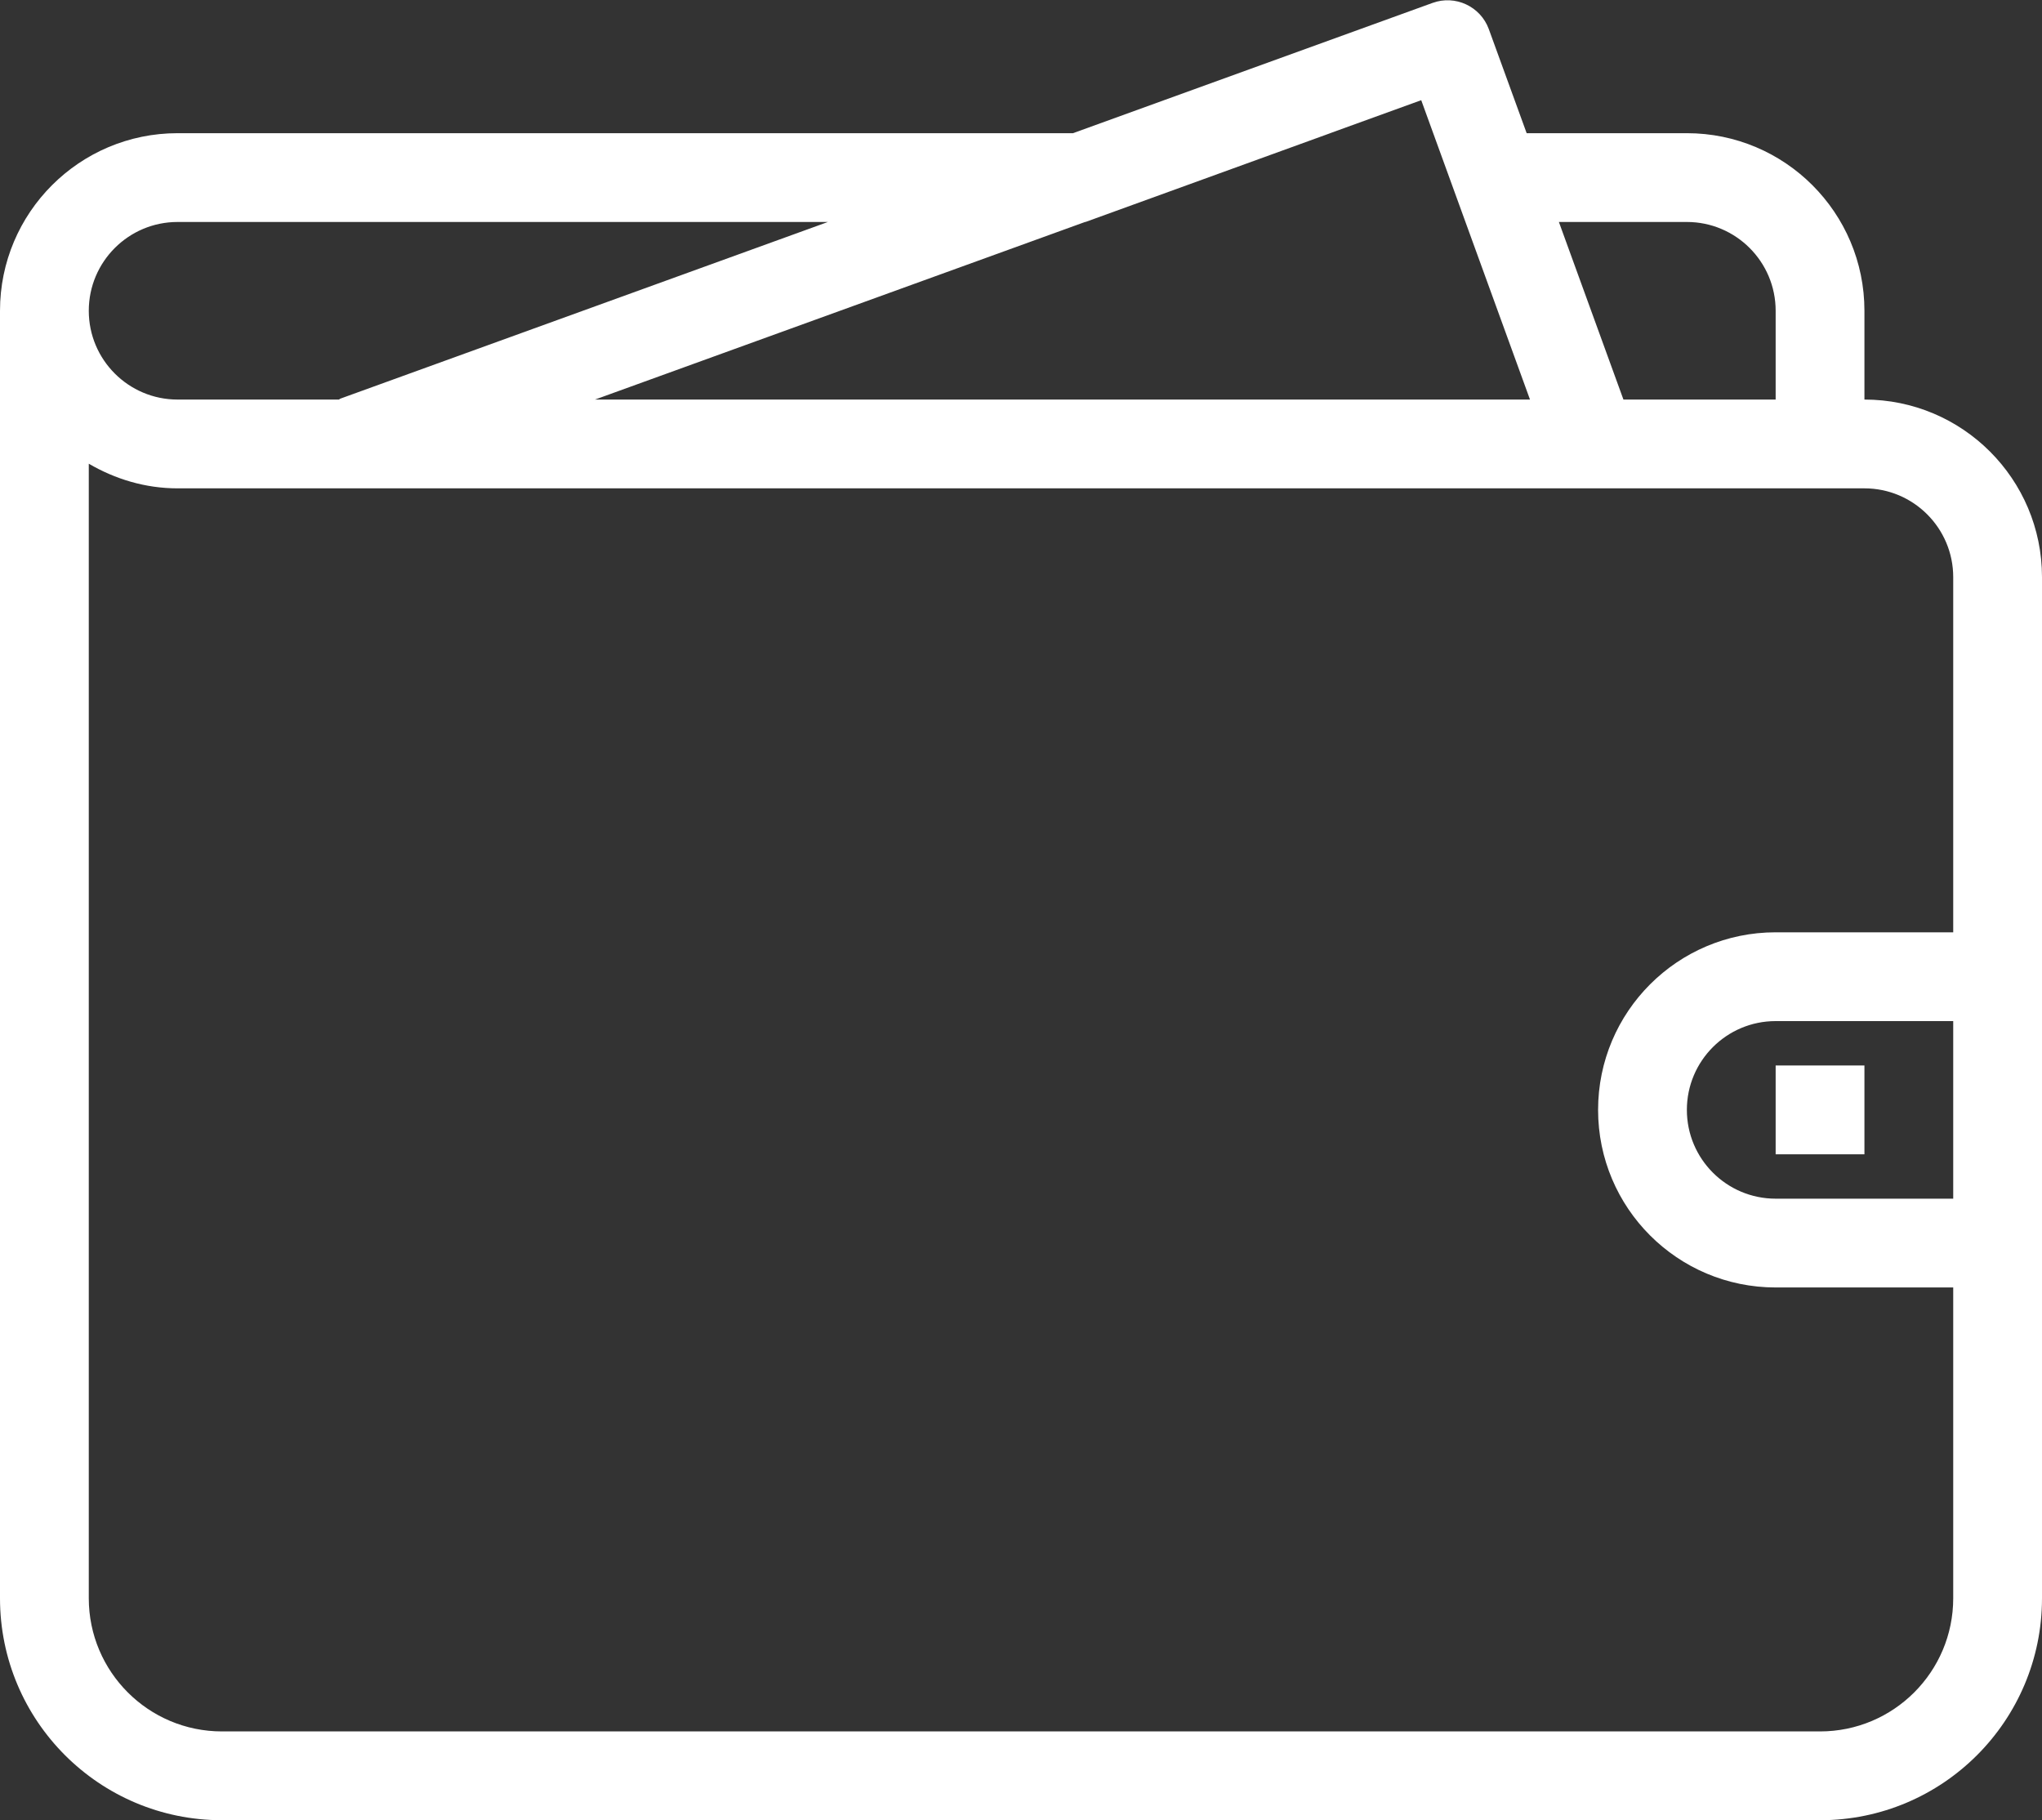 <?xml version="1.0" encoding="UTF-8"?> <svg xmlns="http://www.w3.org/2000/svg" width="46" height="41" viewBox="0 0 46 41" fill="none"><rect x="0" y="0" width="46" height="41" fill="#333333" stroke="none"/> <path fill-rule="evenodd" clip-rule="evenodd" d="M46 36C46 38.762 43.762 41 41 41H5C2.238 41 0 38.762 0 36V7C0 4.791 1.791 3 4 3H24.171L32.27 0.066C32.783 -0.121 33.351 0.144 33.538 0.655L34.391 3H38C40.209 3 42 4.791 42 7V9C44.209 9 46 10.791 46 13V36ZM4 5C2.896 5 2 5.896 2 7C2 8.104 2.896 9 4 9H7.445H7.634C7.647 8.995 7.655 8.984 7.668 8.979L18.65 5H4ZM33.078 5.181L32.016 2.257H32.015L29.964 3H29.967L24.453 5H24.443L13.404 9H34.466L33.078 5.181ZM40 7C40 5.896 39.104 5 38 5H35.117L36.571 9H40V7ZM42 11H4C3.268 11 2.59 10.789 2 10.445V36C2 37.657 3.344 39 5 39H41C42.657 39 44 37.657 44 36V29H40C37.791 29 36 27.209 36 25C36 22.791 37.791 21 40 21H44V13C44 11.896 43.104 11 42 11ZM44 27V23H40C38.896 23 38 23.896 38 25C38 26.104 38.896 27 40 27H44ZM40 24H42V26H40V24Z" fill="white"></path> </svg> 
